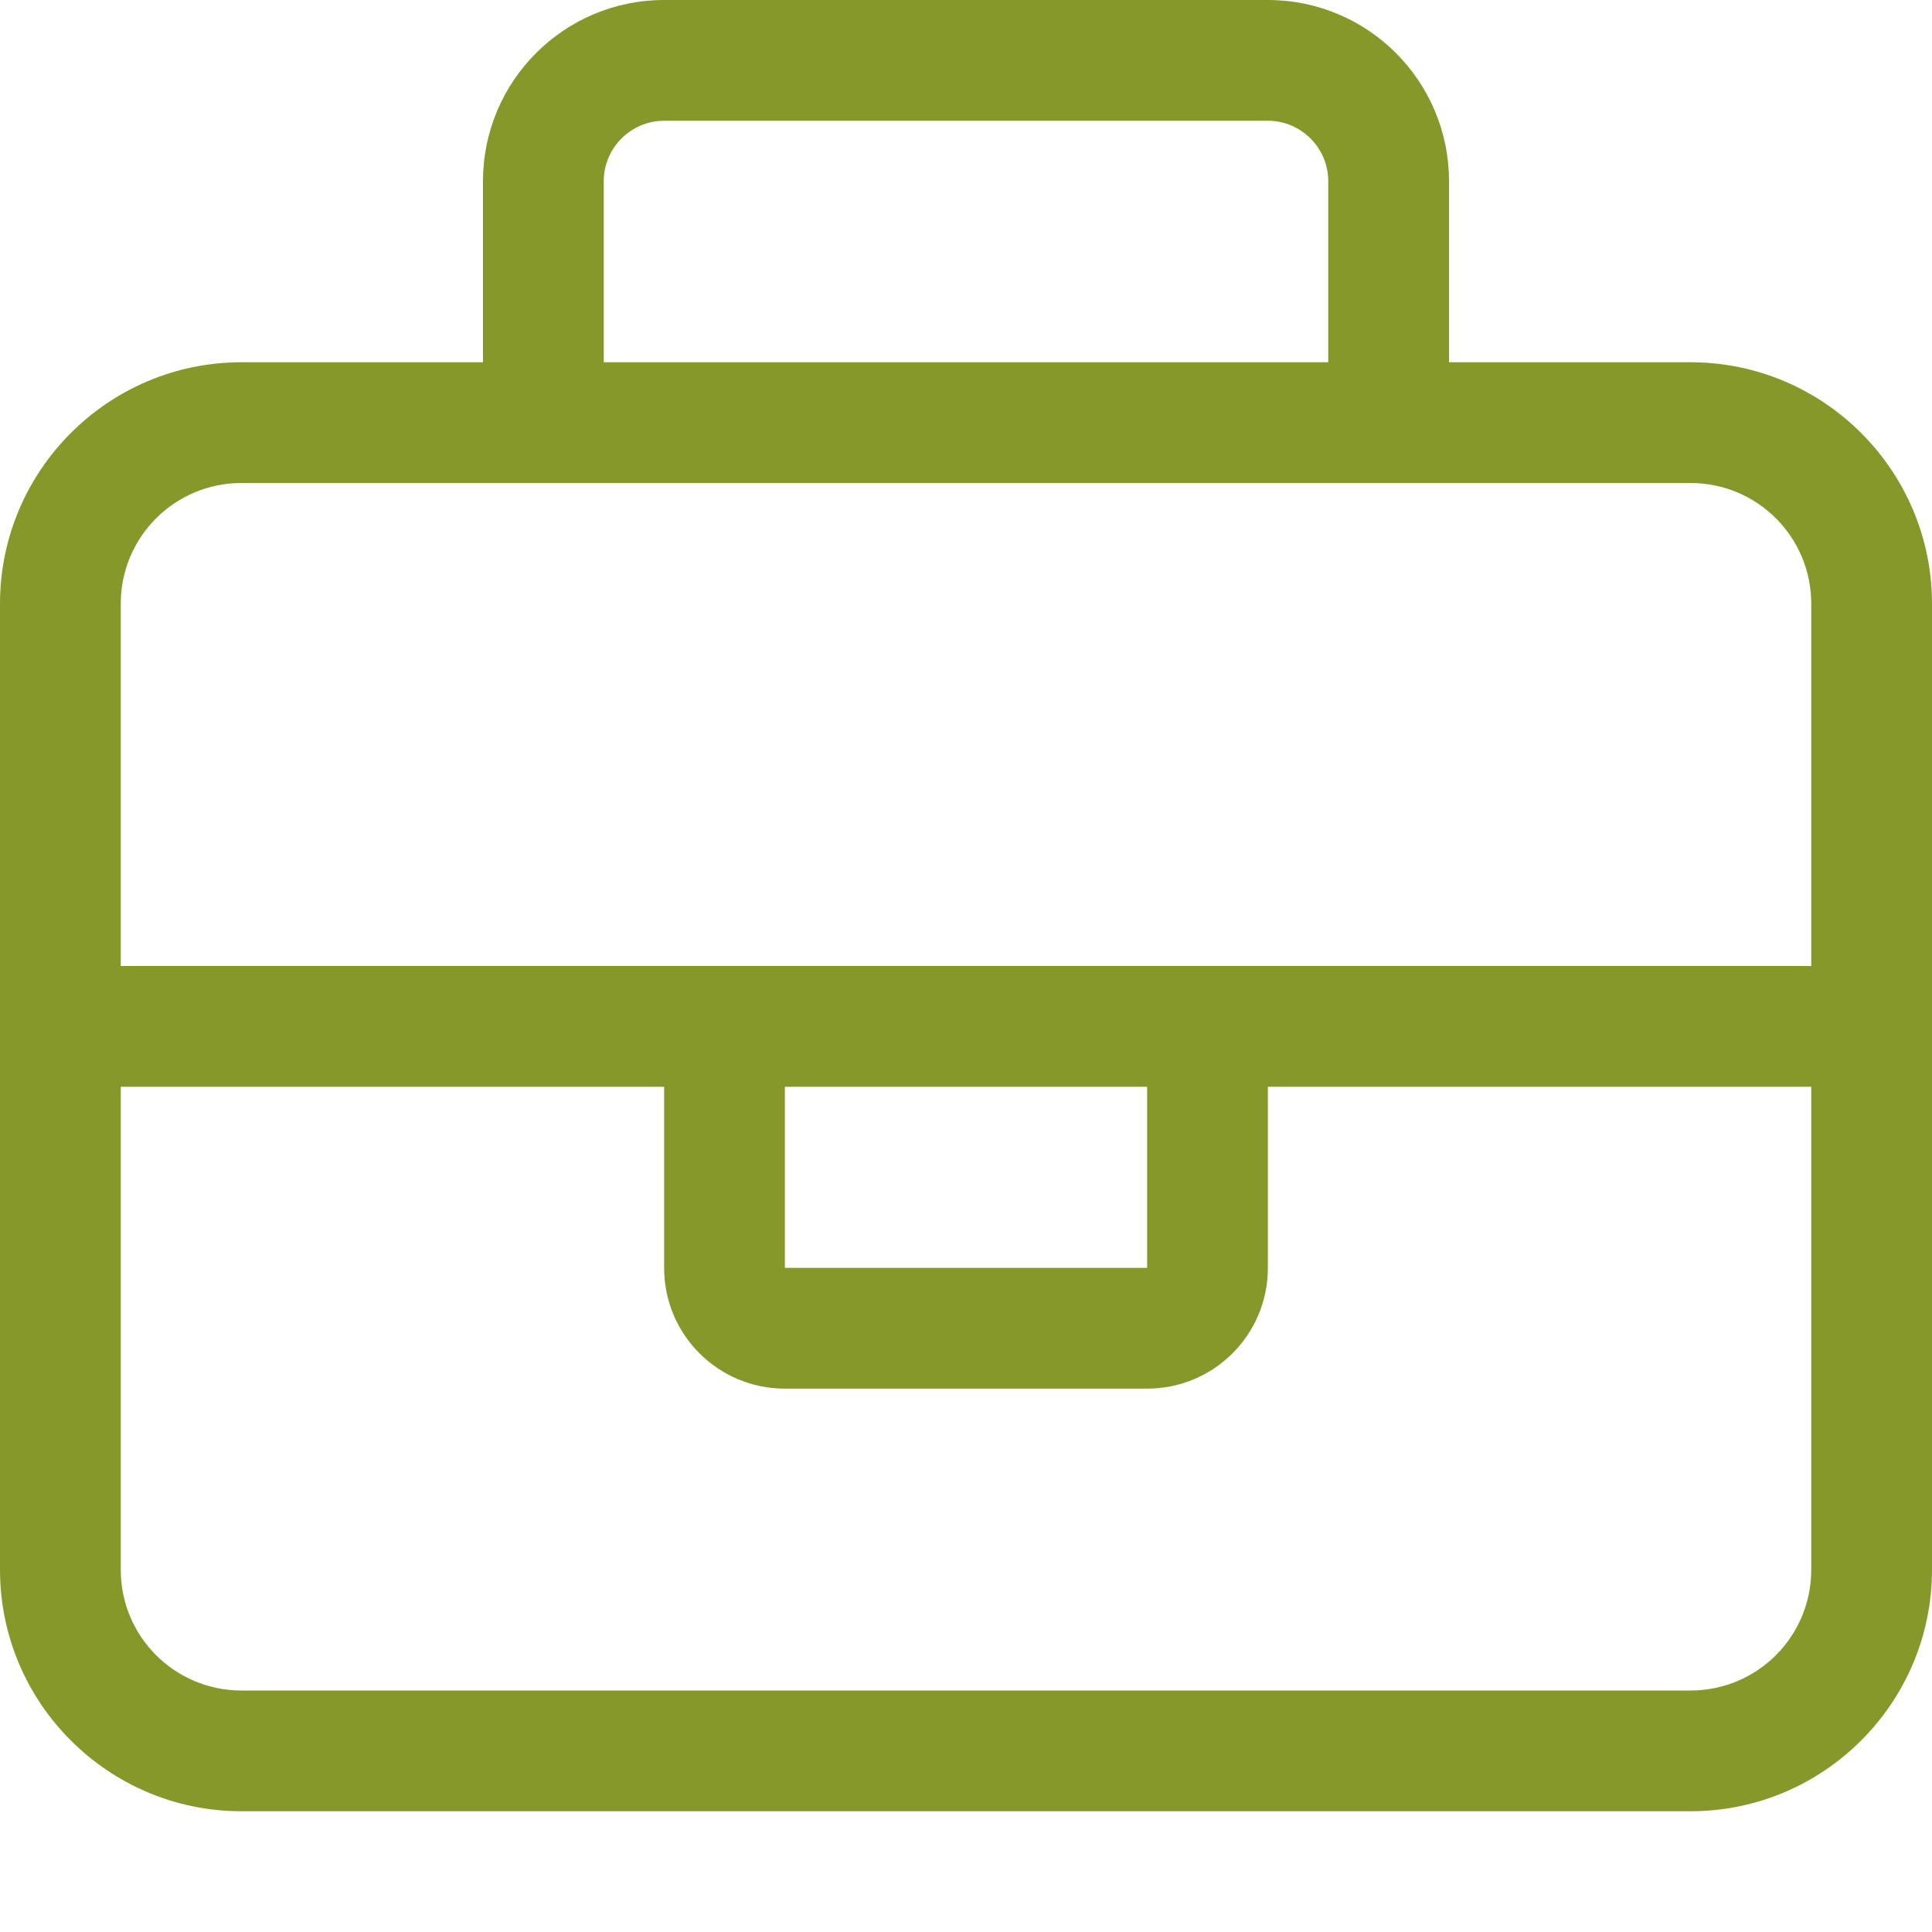 <?xml version="1.0" encoding="UTF-8"?> <svg xmlns="http://www.w3.org/2000/svg" width="512" height="512" viewBox="0 0 512 512" fill="none"><path d="M160 48V96H352V48C352 39.2 344.8 32 336 32H176C167.2 32 160 39.2 160 48ZM128 96V48C128 21.5 149.5 0 176 0H336C362.5 0 384 21.5 384 48V96H448C483.3 96 512 124.7 512 160V416C512 451.3 483.3 480 448 480H64C28.7 480 0 451.3 0 416V160C0 124.7 28.7 96 64 96H128ZM368 128H144H64C46.3 128 32 142.3 32 160V256H176H208H304H336H480V160C480 142.3 465.7 128 448 128H368ZM480 288H336V336C336 353.7 321.7 368 304 368H208C190.3 368 176 353.7 176 336V288H32V416C32 433.7 46.3 448 64 448H448C465.7 448 480 433.7 480 416V288ZM208 288V336H304V288H208Z" fill="#86982A"></path></svg> 